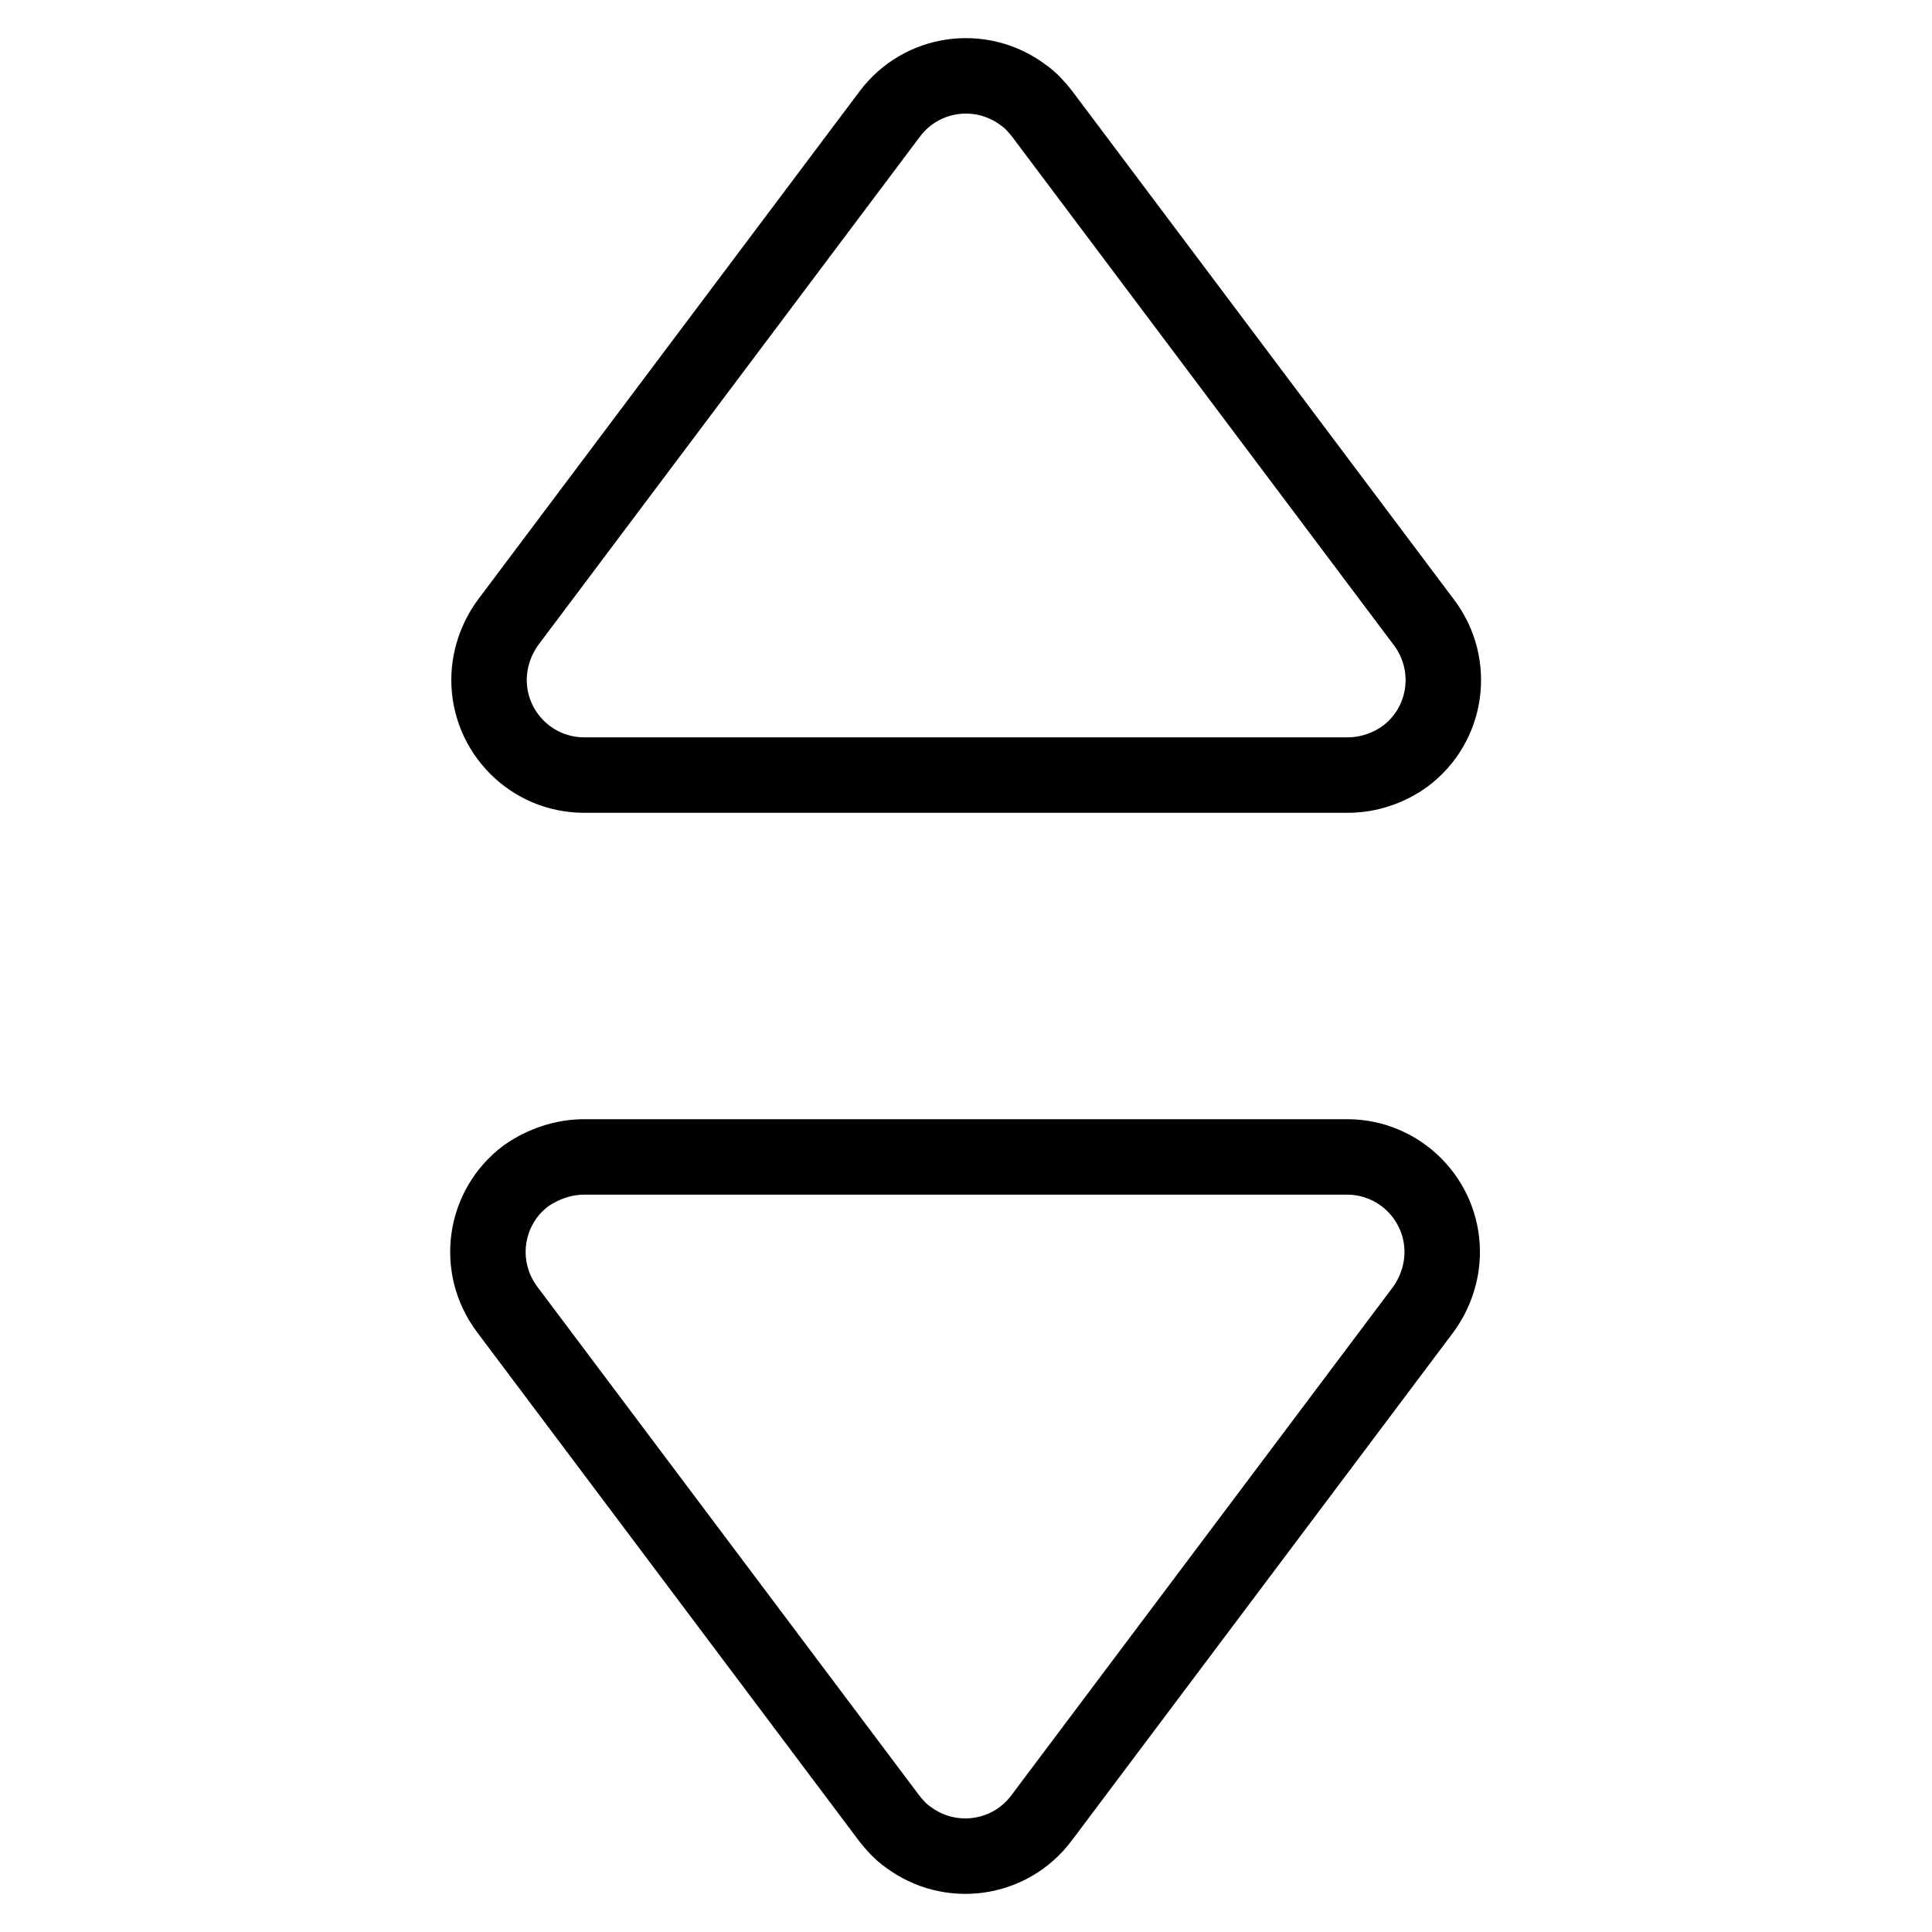 <?xml version="1.0" encoding="utf-8"?>
<!-- Svg Vector Icons : http://www.onlinewebfonts.com/icon -->
<!DOCTYPE svg PUBLIC "-//W3C//DTD SVG 1.1//EN" "http://www.w3.org/Graphics/SVG/1.1/DTD/svg11.dtd">
<svg version="1.1" xmlns="http://www.w3.org/2000/svg" xmlns:xlink="http://www.w3.org/1999/xlink" x="0px" y="0px" viewBox="0 0 256 256" enable-background="new 0 0 256 256" xml:space="preserve">
<g> <path stroke-width="10" fill-opacity="0" stroke="#000000"  d="M77.4,153.3h101.1c7,0,12.6,5.7,12.6,12.6c0,2.7-0.9,5.4-2.5,7.6l-50.6,67.4c-4.2,5.6-12.1,6.7-17.7,2.5 c-1-0.7-1.8-1.6-2.5-2.5l-50.6-67.4c-4.2-5.6-3.1-13.5,2.5-17.7C72,154.2,74.7,153.3,77.4,153.3z M178.6,102.7H77.4 c-7,0-12.6-5.7-12.6-12.6c0-2.7,0.9-5.4,2.5-7.6l50.6-67.4c4.2-5.6,12.1-6.7,17.7-2.5c1,0.7,1.8,1.6,2.5,2.5l50.6,67.4 c4.2,5.6,3.1,13.5-2.5,17.7C184,101.8,181.3,102.7,178.6,102.7z"/></g>
</svg>